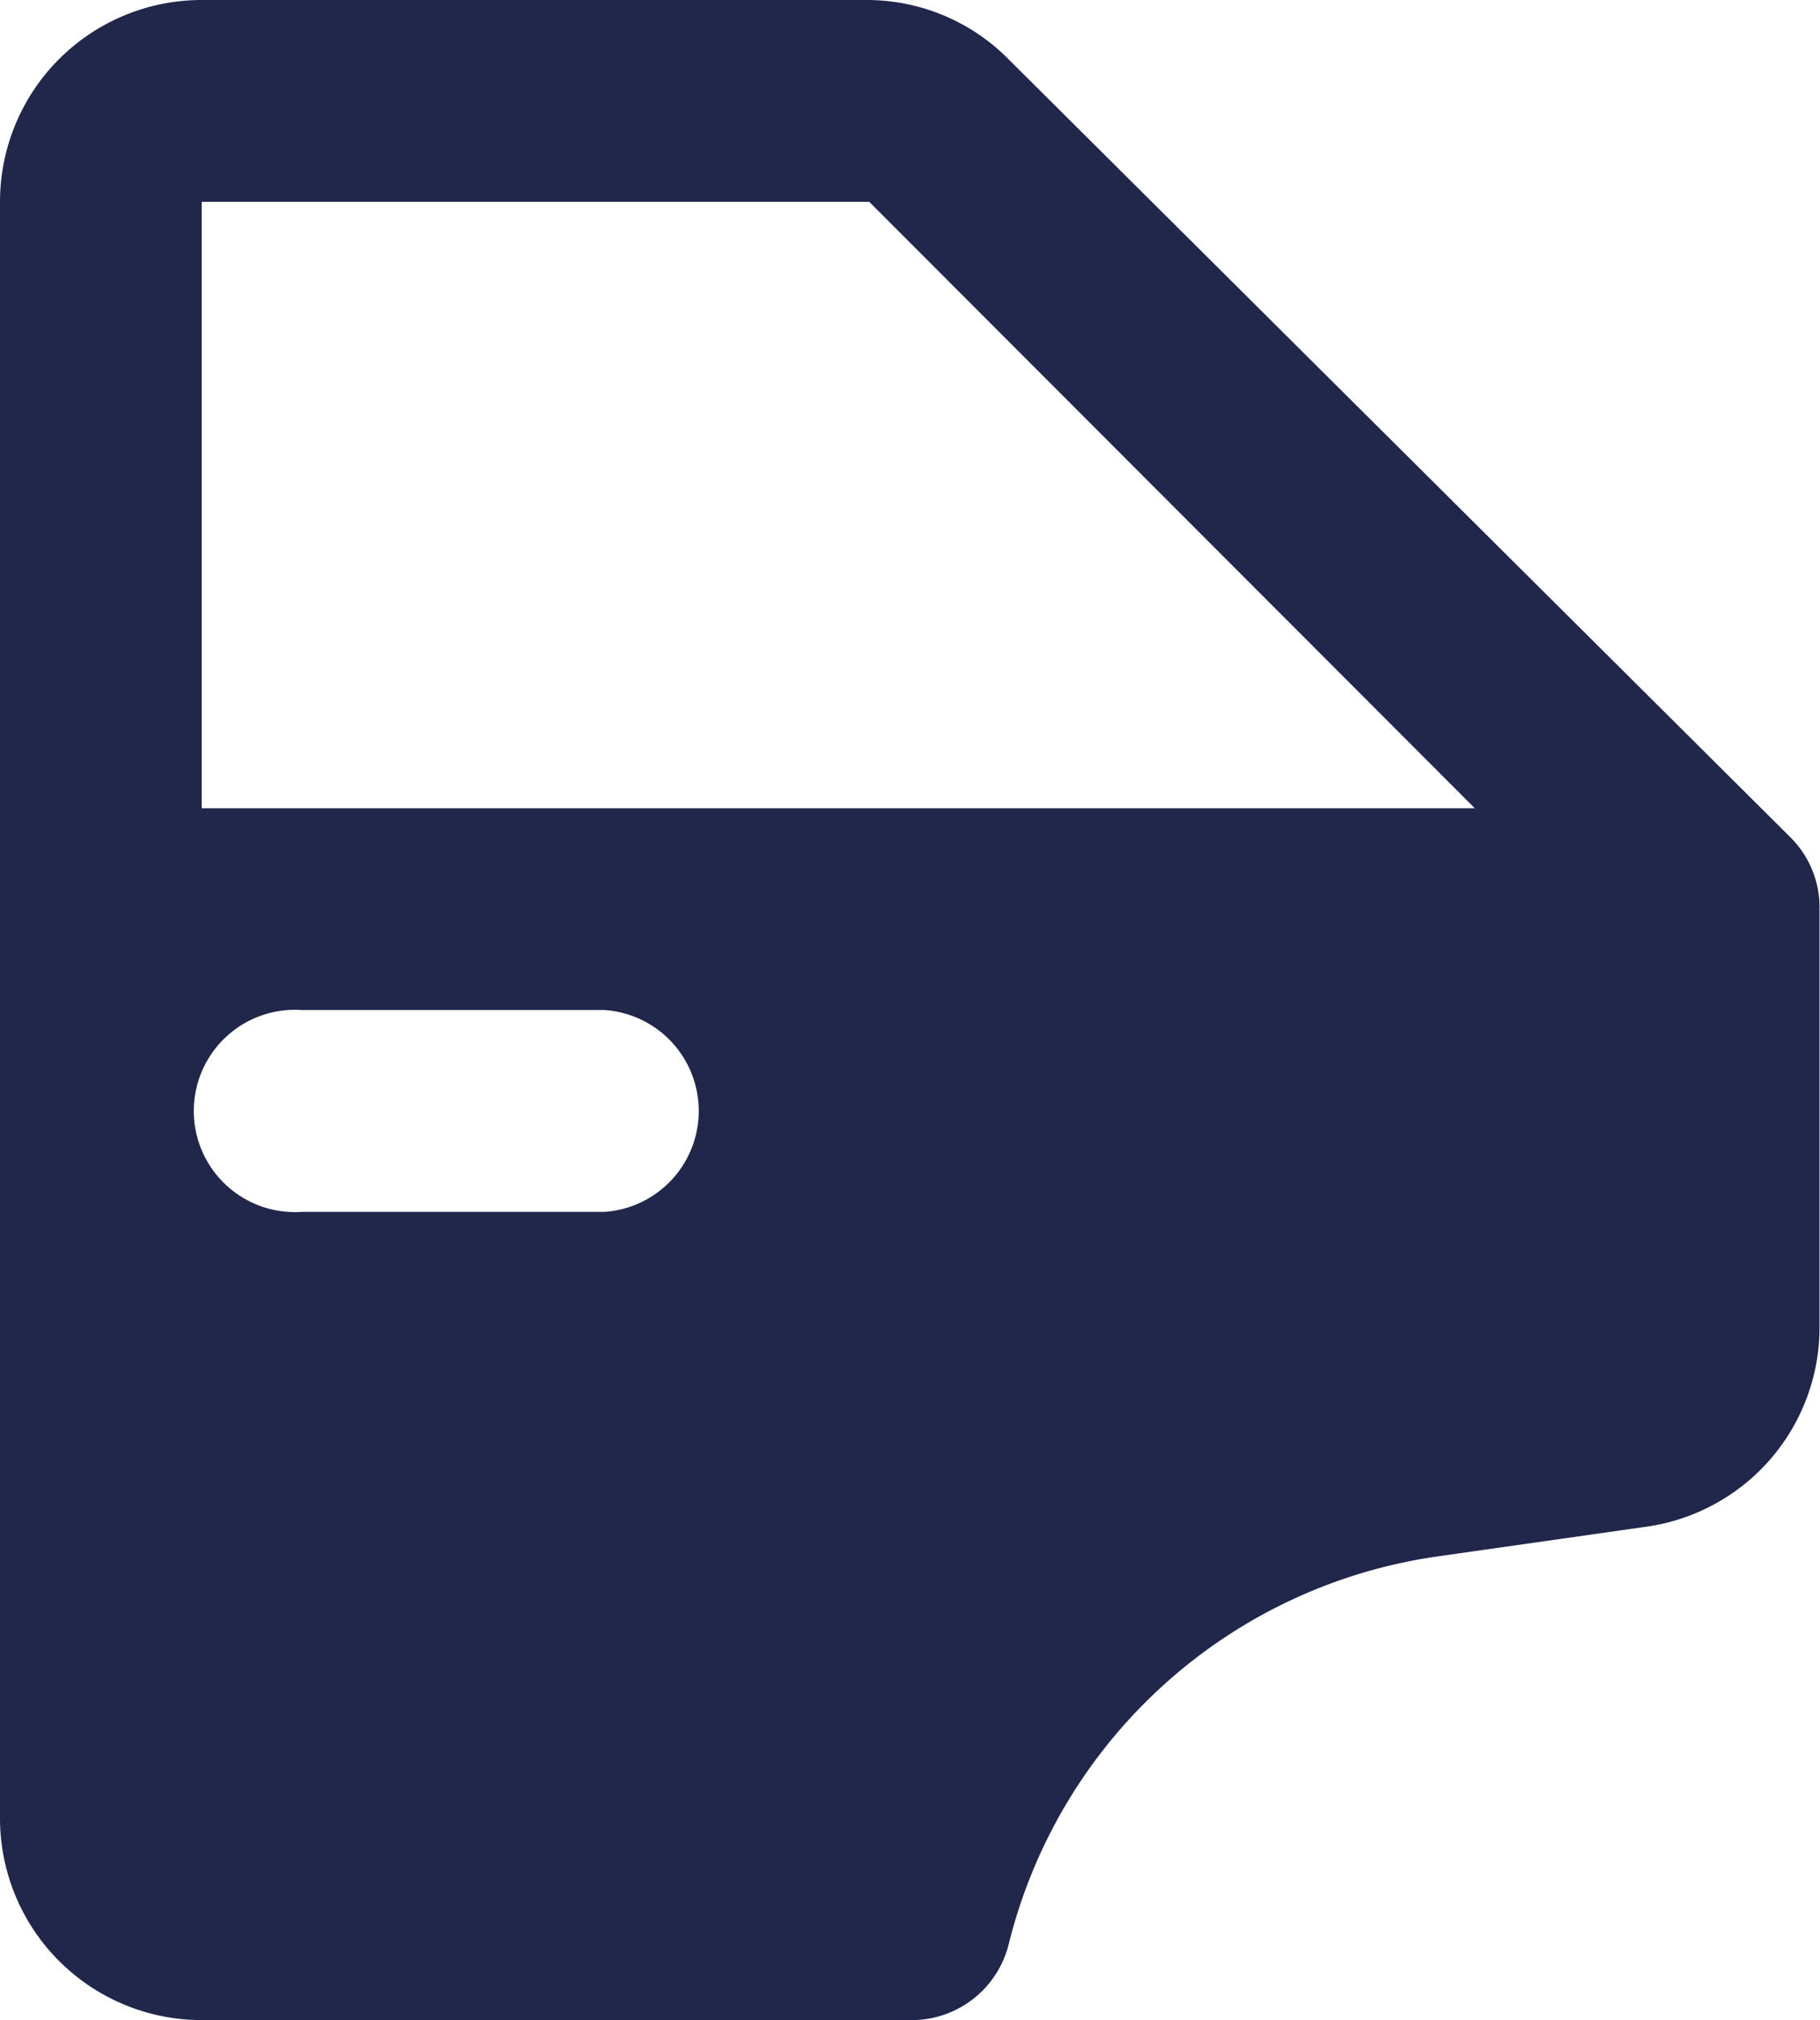 <svg id="fef90ea1-b837-4635-bf19-48f73ce6bea5" data-name="ebfc3cbb-89d2-499c-972b-c908ac1a194f" xmlns="http://www.w3.org/2000/svg" viewBox="0 0 38.17 42.34"><defs><style>.b012729c-1231-4229-885e-bbe05101aadc{fill:#21264b;}</style></defs><path class="b012729c-1231-4229-885e-bbe05101aadc" d="M40.22,17.55,23.83,1.25a4.18,4.18,0,0,0-3-1.25H6.9A4.23,4.23,0,0,0,2.67,4.23V38.11A4.23,4.23,0,0,0,6.9,42.34H21.72a2.1,2.1,0,0,0,2.11-1.61,10.84,10.84,0,0,1,9-8.11L37.19,32a4.22,4.22,0,0,0,3.64-4.24v-8.7A2.07,2.07,0,0,0,40.22,17.55ZM15.37,25.4H9a2.12,2.12,0,1,1,0-4.23h6.35a2.12,2.12,0,0,1,0,4.23ZM6.9,16.94V4.23h14l12.7,12.71Z" transform="translate(-2.67 0)"/></svg>